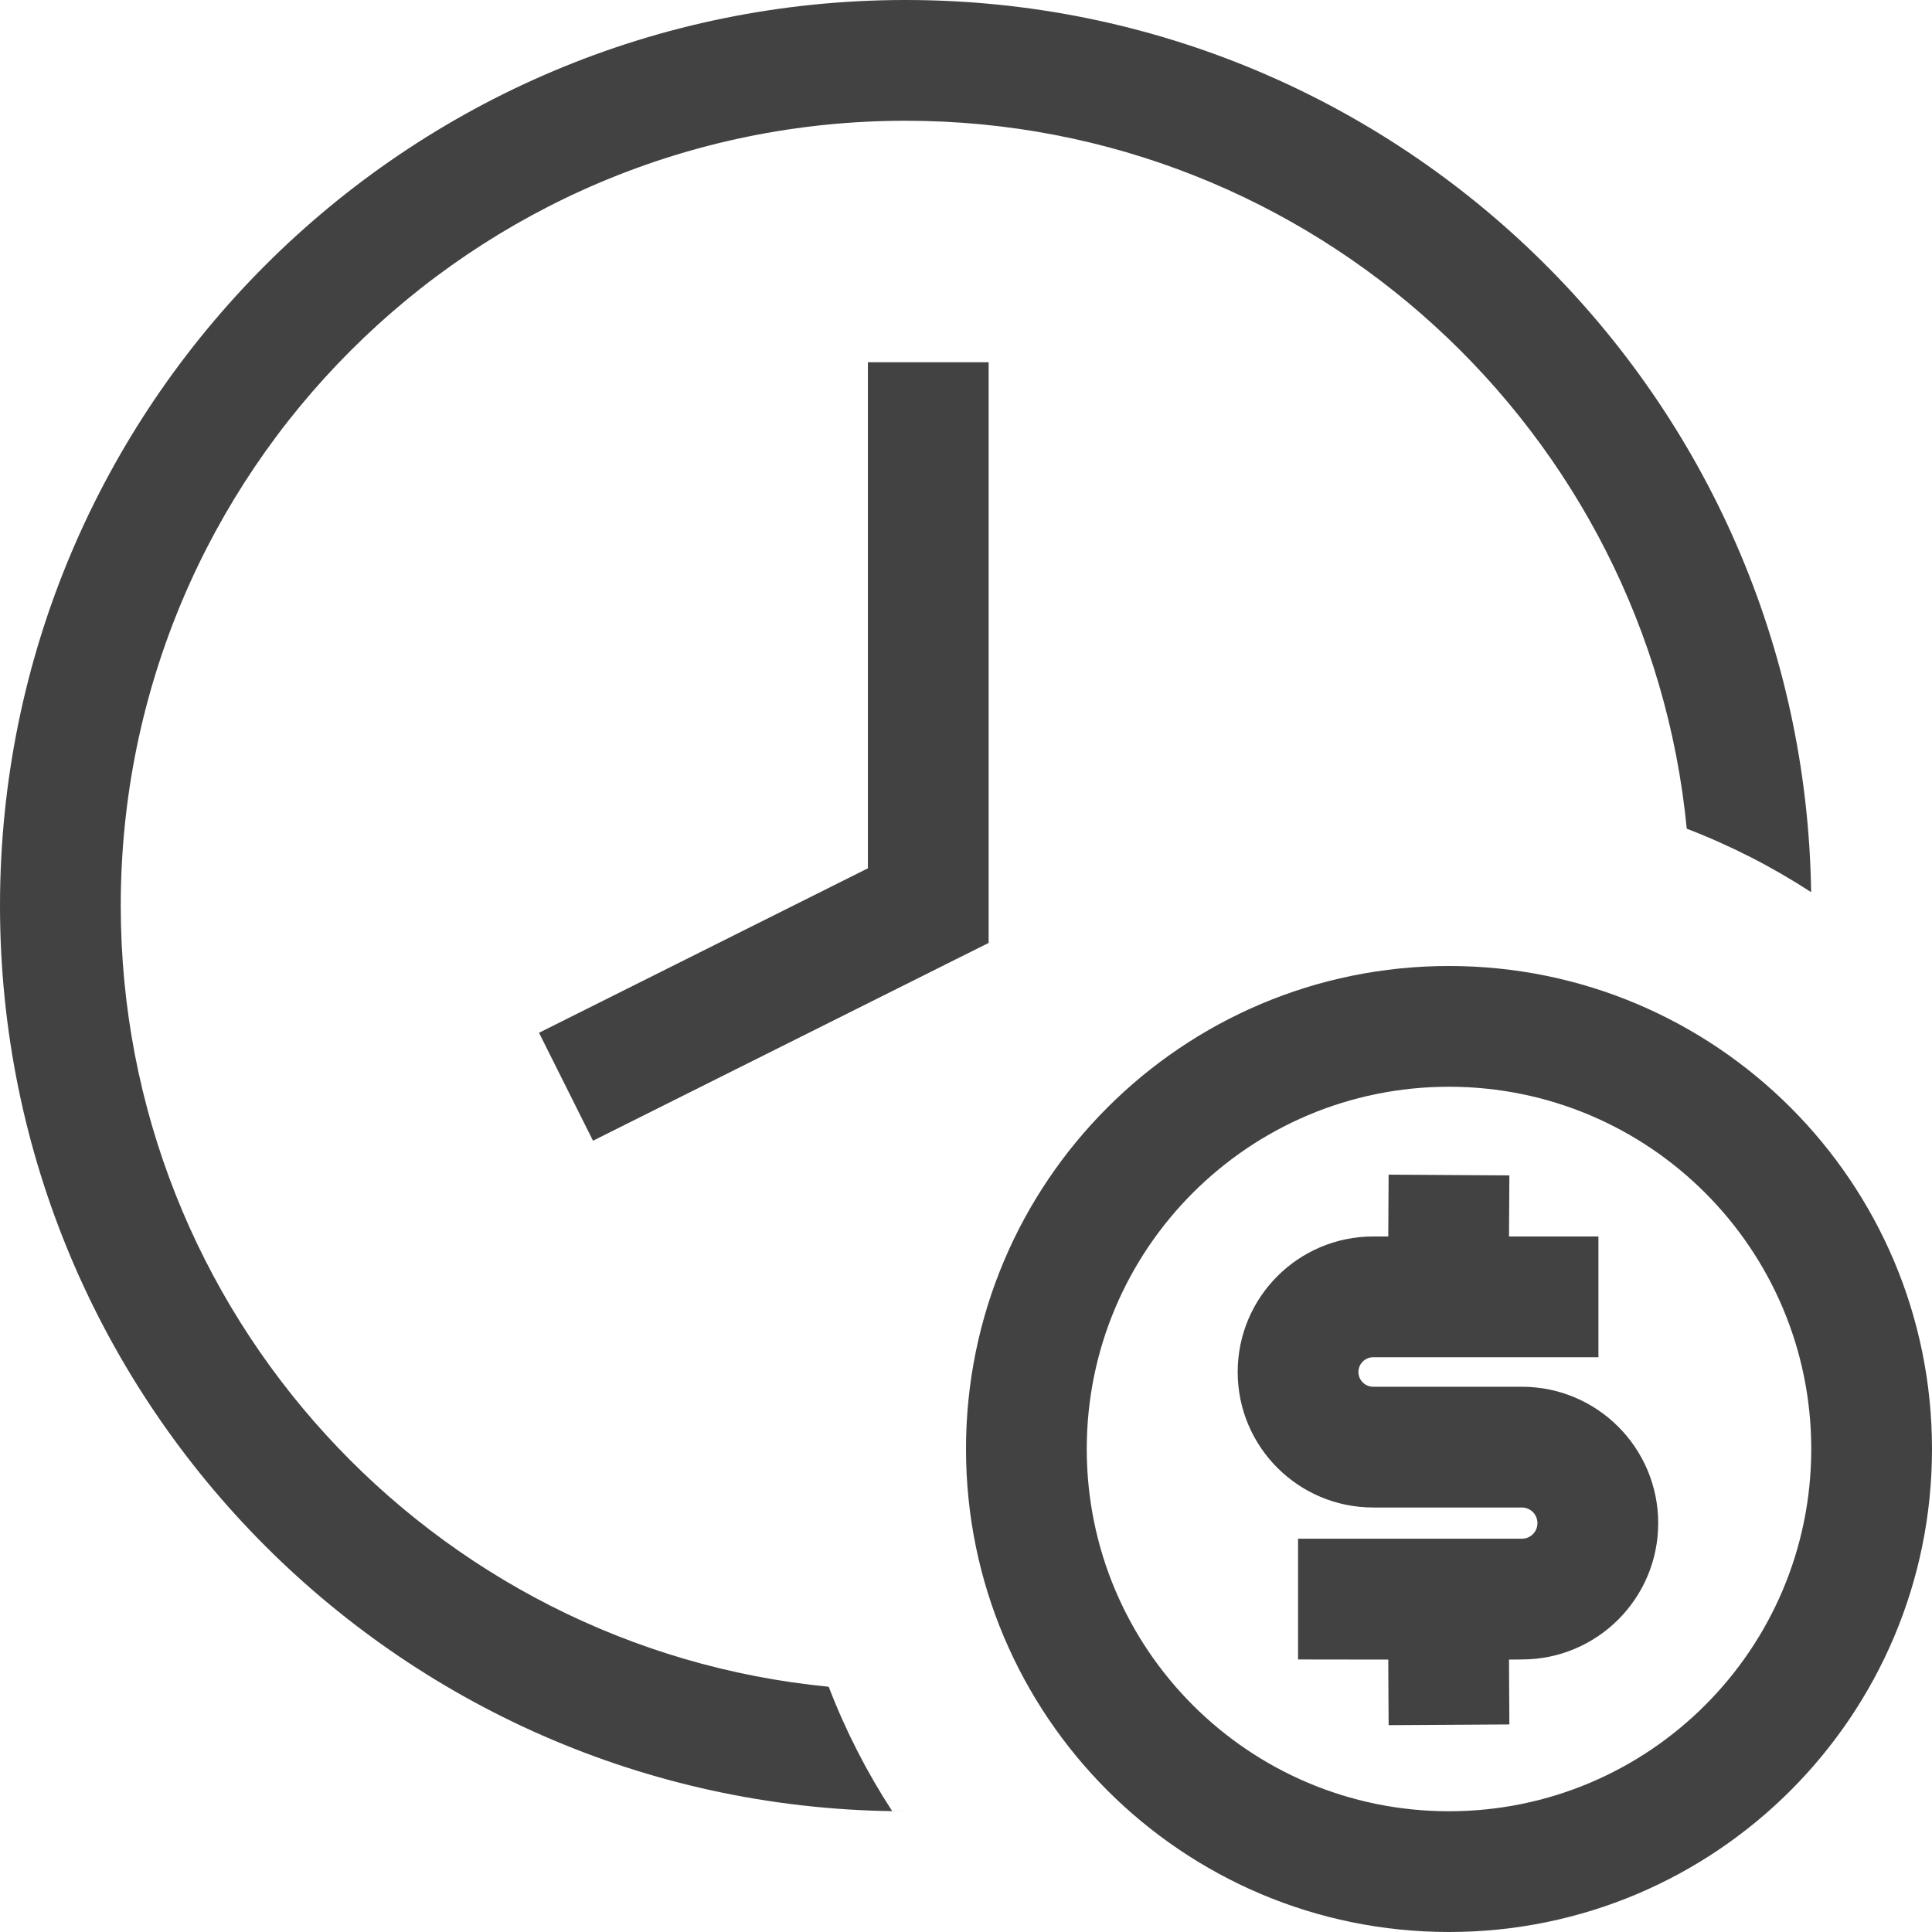<svg xmlns="http://www.w3.org/2000/svg" xmlns:xlink="http://www.w3.org/1999/xlink" width="32px" height="32px" viewBox="0 0 32 32"><title>Real-Time Budget Insights</title><g id="Page-1" stroke="none" stroke-width="1" fill="none" fill-rule="evenodd"><g id="901_Control-what-you-spend." transform="translate(-702, -1348)"><g id="Real-Time-Budget-Insights" transform="translate(702, 1348)"><rect id="Rectangle" x="0" y="0" width="32" height="32"></rect><path d="M24,16 C28.418,16 32,19.582 32,24 C32,28.418 28.418,32 24,32 C19.582,32 16,28.418 16,24 C16,19.582 19.582,16 24,16 Z M15,0 C23.21,0 29.879,6.596 29.998,14.777 C29.354,14.358 28.665,14.005 27.938,13.726 C27.298,7.144 21.75,2 15,2 C7.82,2 2,7.82 2,15 C2,21.75 7.144,27.298 13.726,27.938 C14.005,28.665 14.358,29.354 14.777,29.997 L15,30 C6.716,30 0,23.284 0,15 C0,6.716 6.716,0 15,0 Z M24,18 C20.686,18 18,20.686 18,24 C18,27.314 20.686,30 24,30 C27.314,30 30,27.314 30,24 C30,20.686 27.314,18 24,18 Z M23,19.456 L25,19.468 C24.997,19.909 24.995,20.234 24.994,20.48 L26.475,20.48 L26.475,22.48 L22.745,22.48 C22.61,22.48 22.5,22.589 22.5,22.725 C22.5,22.86 22.61,22.969 22.745,22.969 L25.207,22.969 C26.454,22.969 27.465,23.981 27.465,25.228 C27.465,26.475 26.454,27.486 25.207,27.486 L24.994,27.488 C24.995,27.765 24.996,27.949 24.997,28.083 L24.998,28.196 C24.998,28.213 24.998,28.229 24.998,28.244 L24.999,28.367 C24.999,28.38 24.999,28.392 24.999,28.405 L25,28.562 L23,28.574 L23,28.553 L22.999,28.417 L22.999,28.398 L22.998,28.256 L22.998,28.232 L22.997,28.095 C22.996,27.959 22.995,27.772 22.994,27.488 L21.5,27.486 L21.5,25.486 L25.207,25.486 C25.35,25.486 25.465,25.371 25.465,25.228 C25.465,25.085 25.35,24.969 25.207,24.969 L22.745,24.969 C21.505,24.969 20.5,23.964 20.5,22.725 C20.5,21.485 21.505,20.48 22.745,20.48 L22.994,20.48 C22.995,20.233 22.997,19.904 23,19.456 Z M16.375,6 L16.375,15.618 L15.822,15.894 L9.822,18.894 L8.928,17.106 L14.375,14.382 L14.375,6 L16.375,6 Z" id="Combined-Shape" fill="#424242" fill-rule="nonzero"></path></g></g></g></svg>